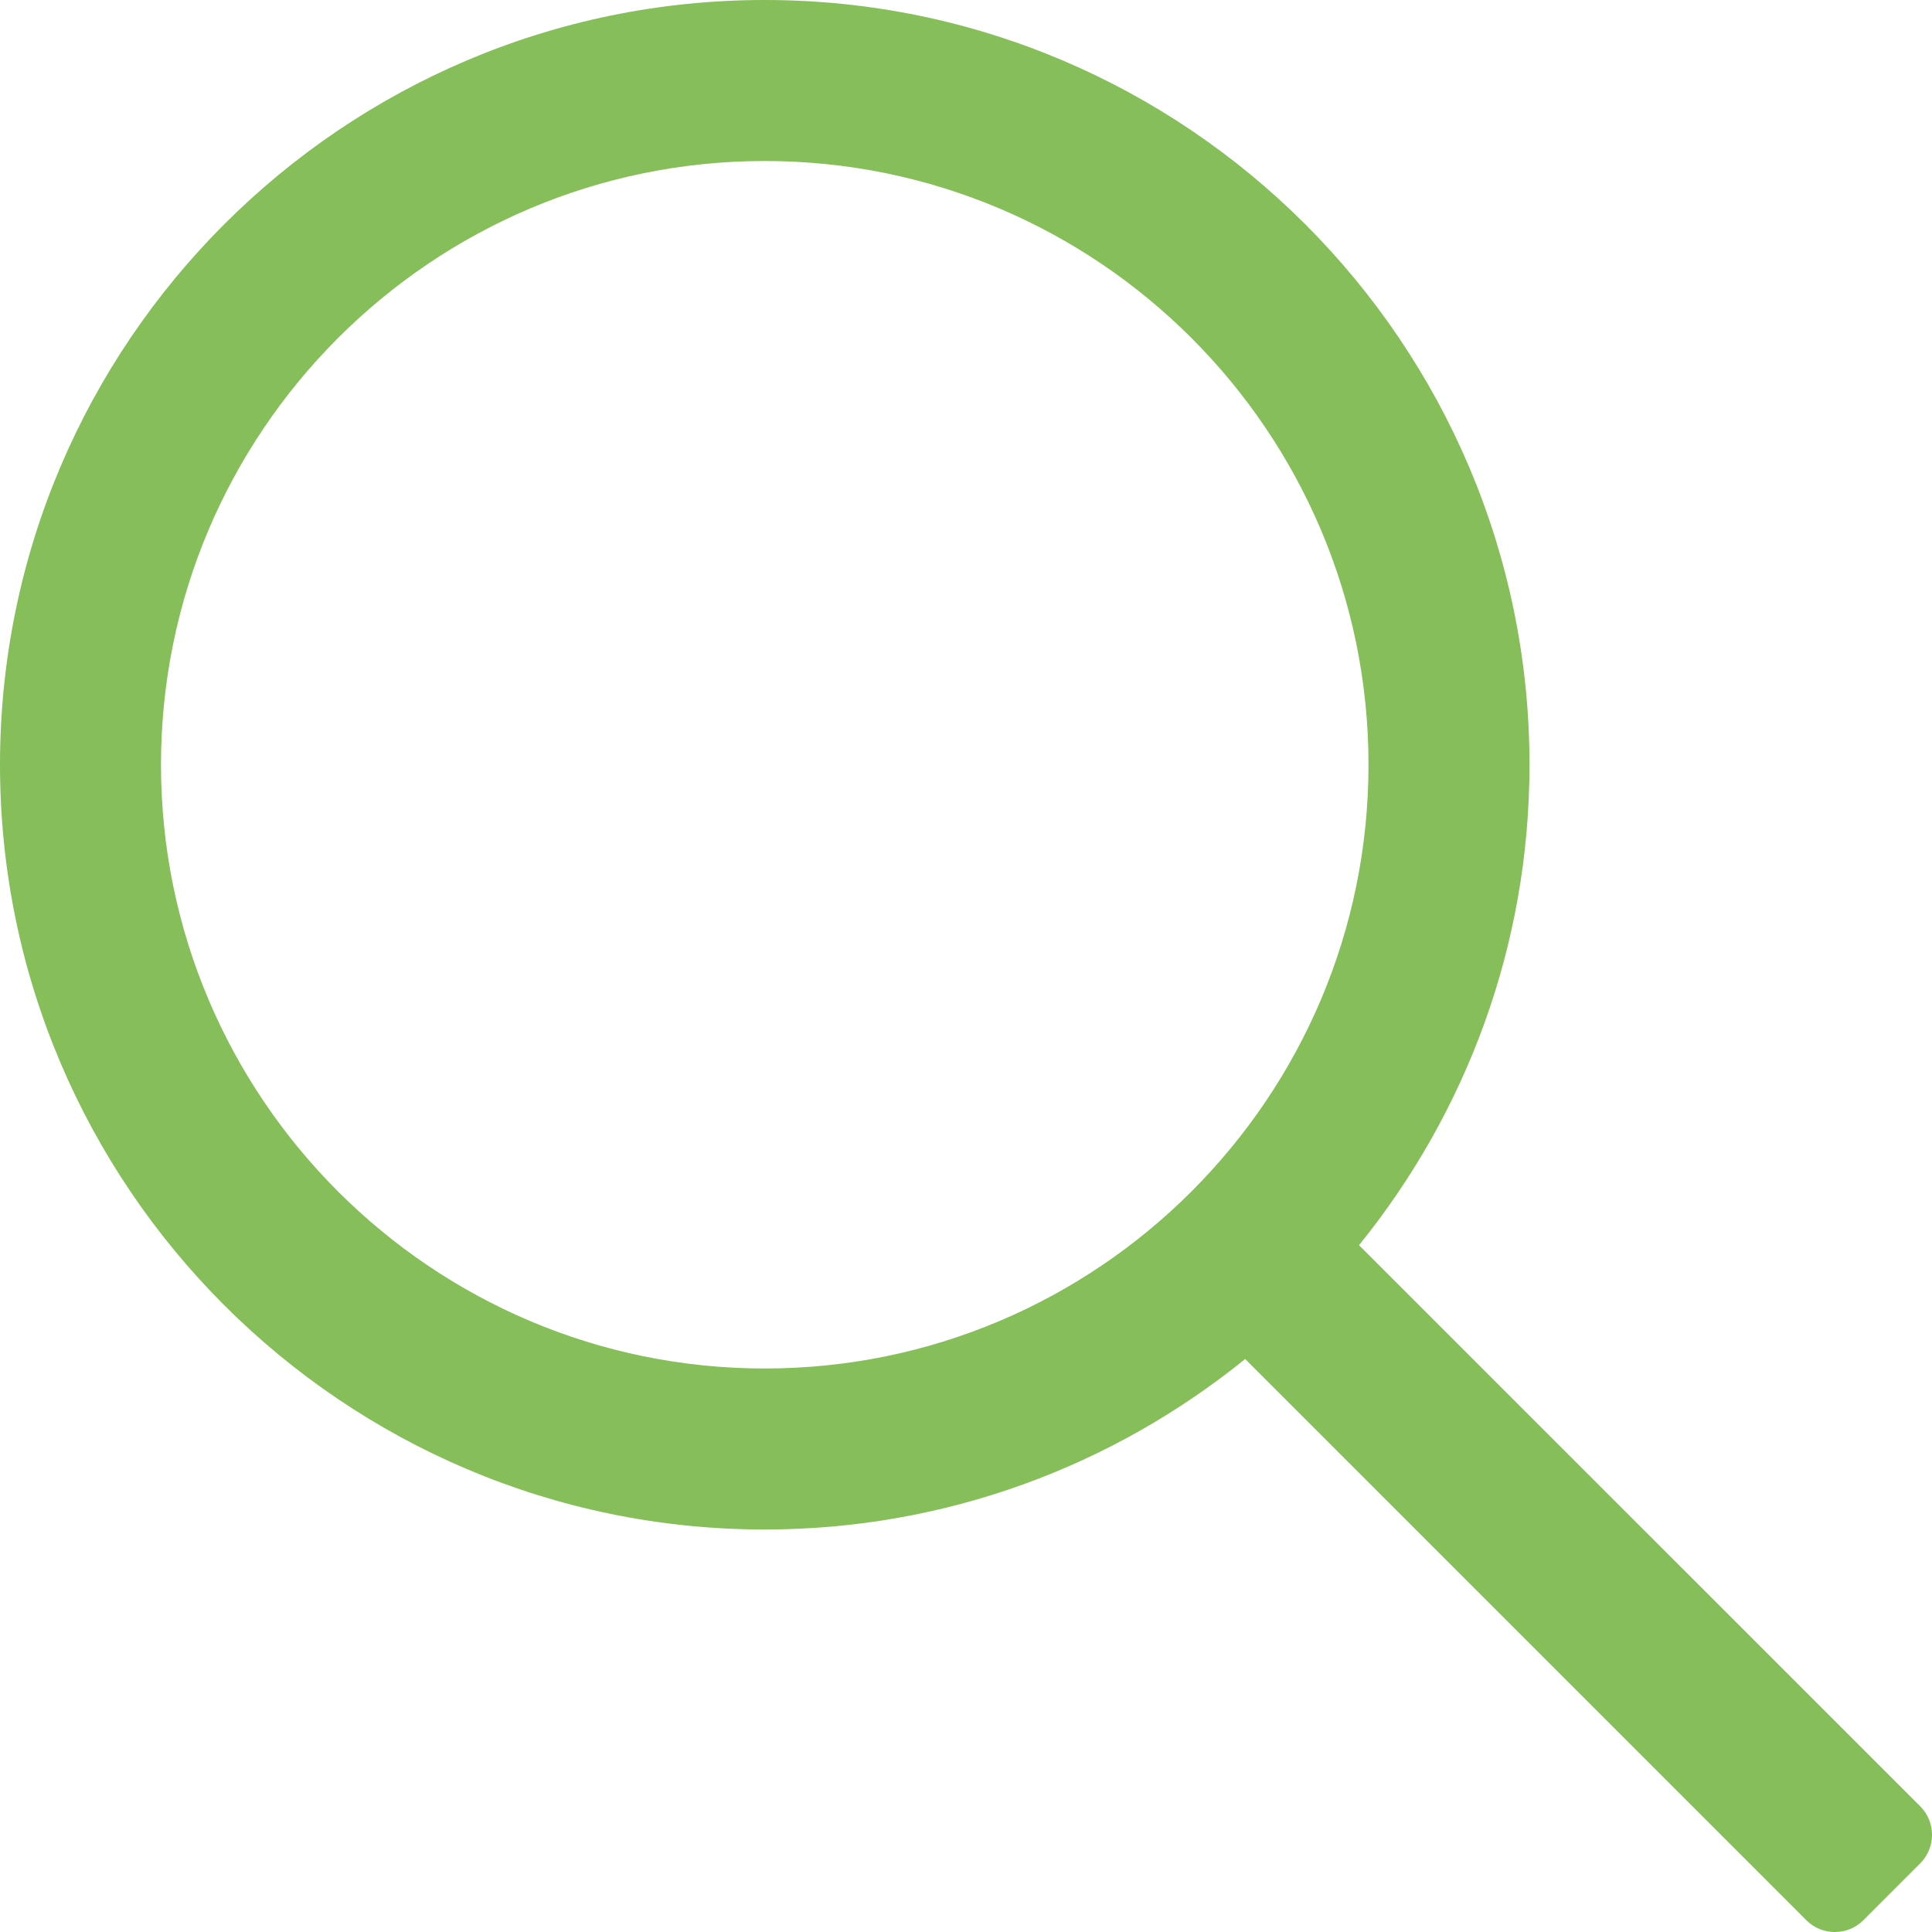 <?xml version="1.0" encoding="UTF-8"?>
<svg width="24px" height="24px" viewBox="0 0 24 24" version="1.1" xmlns="http://www.w3.org/2000/svg" xmlns:xlink="http://www.w3.org/1999/xlink">
    <title>IC_search</title>
    <g id="Webdesign" stroke="none" stroke-width="1" fill="none" fill-rule="evenodd">
        <g id="A---Homepage---BL_Evolution" transform="translate(-1348, -708)" fill="#86BE5A" fill-rule="nonzero">
            <g id="Headband">
                <g id="Search-Button" transform="translate(1325, 685)">
                    <path d="M46.854,45.439 L39.882,38.468 C41.204,36.835 42,34.76 42,32.5 C42,27.262 37.738,23 32.5,23 C27.262,23 23,27.262 23,32.5 C23,37.738 27.262,42 32.5,42 C34.76,42 36.835,41.204 38.468,39.882 L45.439,46.854 C45.635,47.049 45.951,47.049 46.147,46.854 L46.854,46.147 C47.049,45.951 47.049,45.635 46.854,45.439 Z M32.5,40 C28.364,40 25,36.636 25,32.5 C25,28.364 28.364,25 32.5,25 C36.636,25 40,28.364 40,32.5 C40,36.636 36.636,40 32.5,40 Z" id="IC_search"></path>
                </g>
            </g>
        </g>
    </g>
</svg>